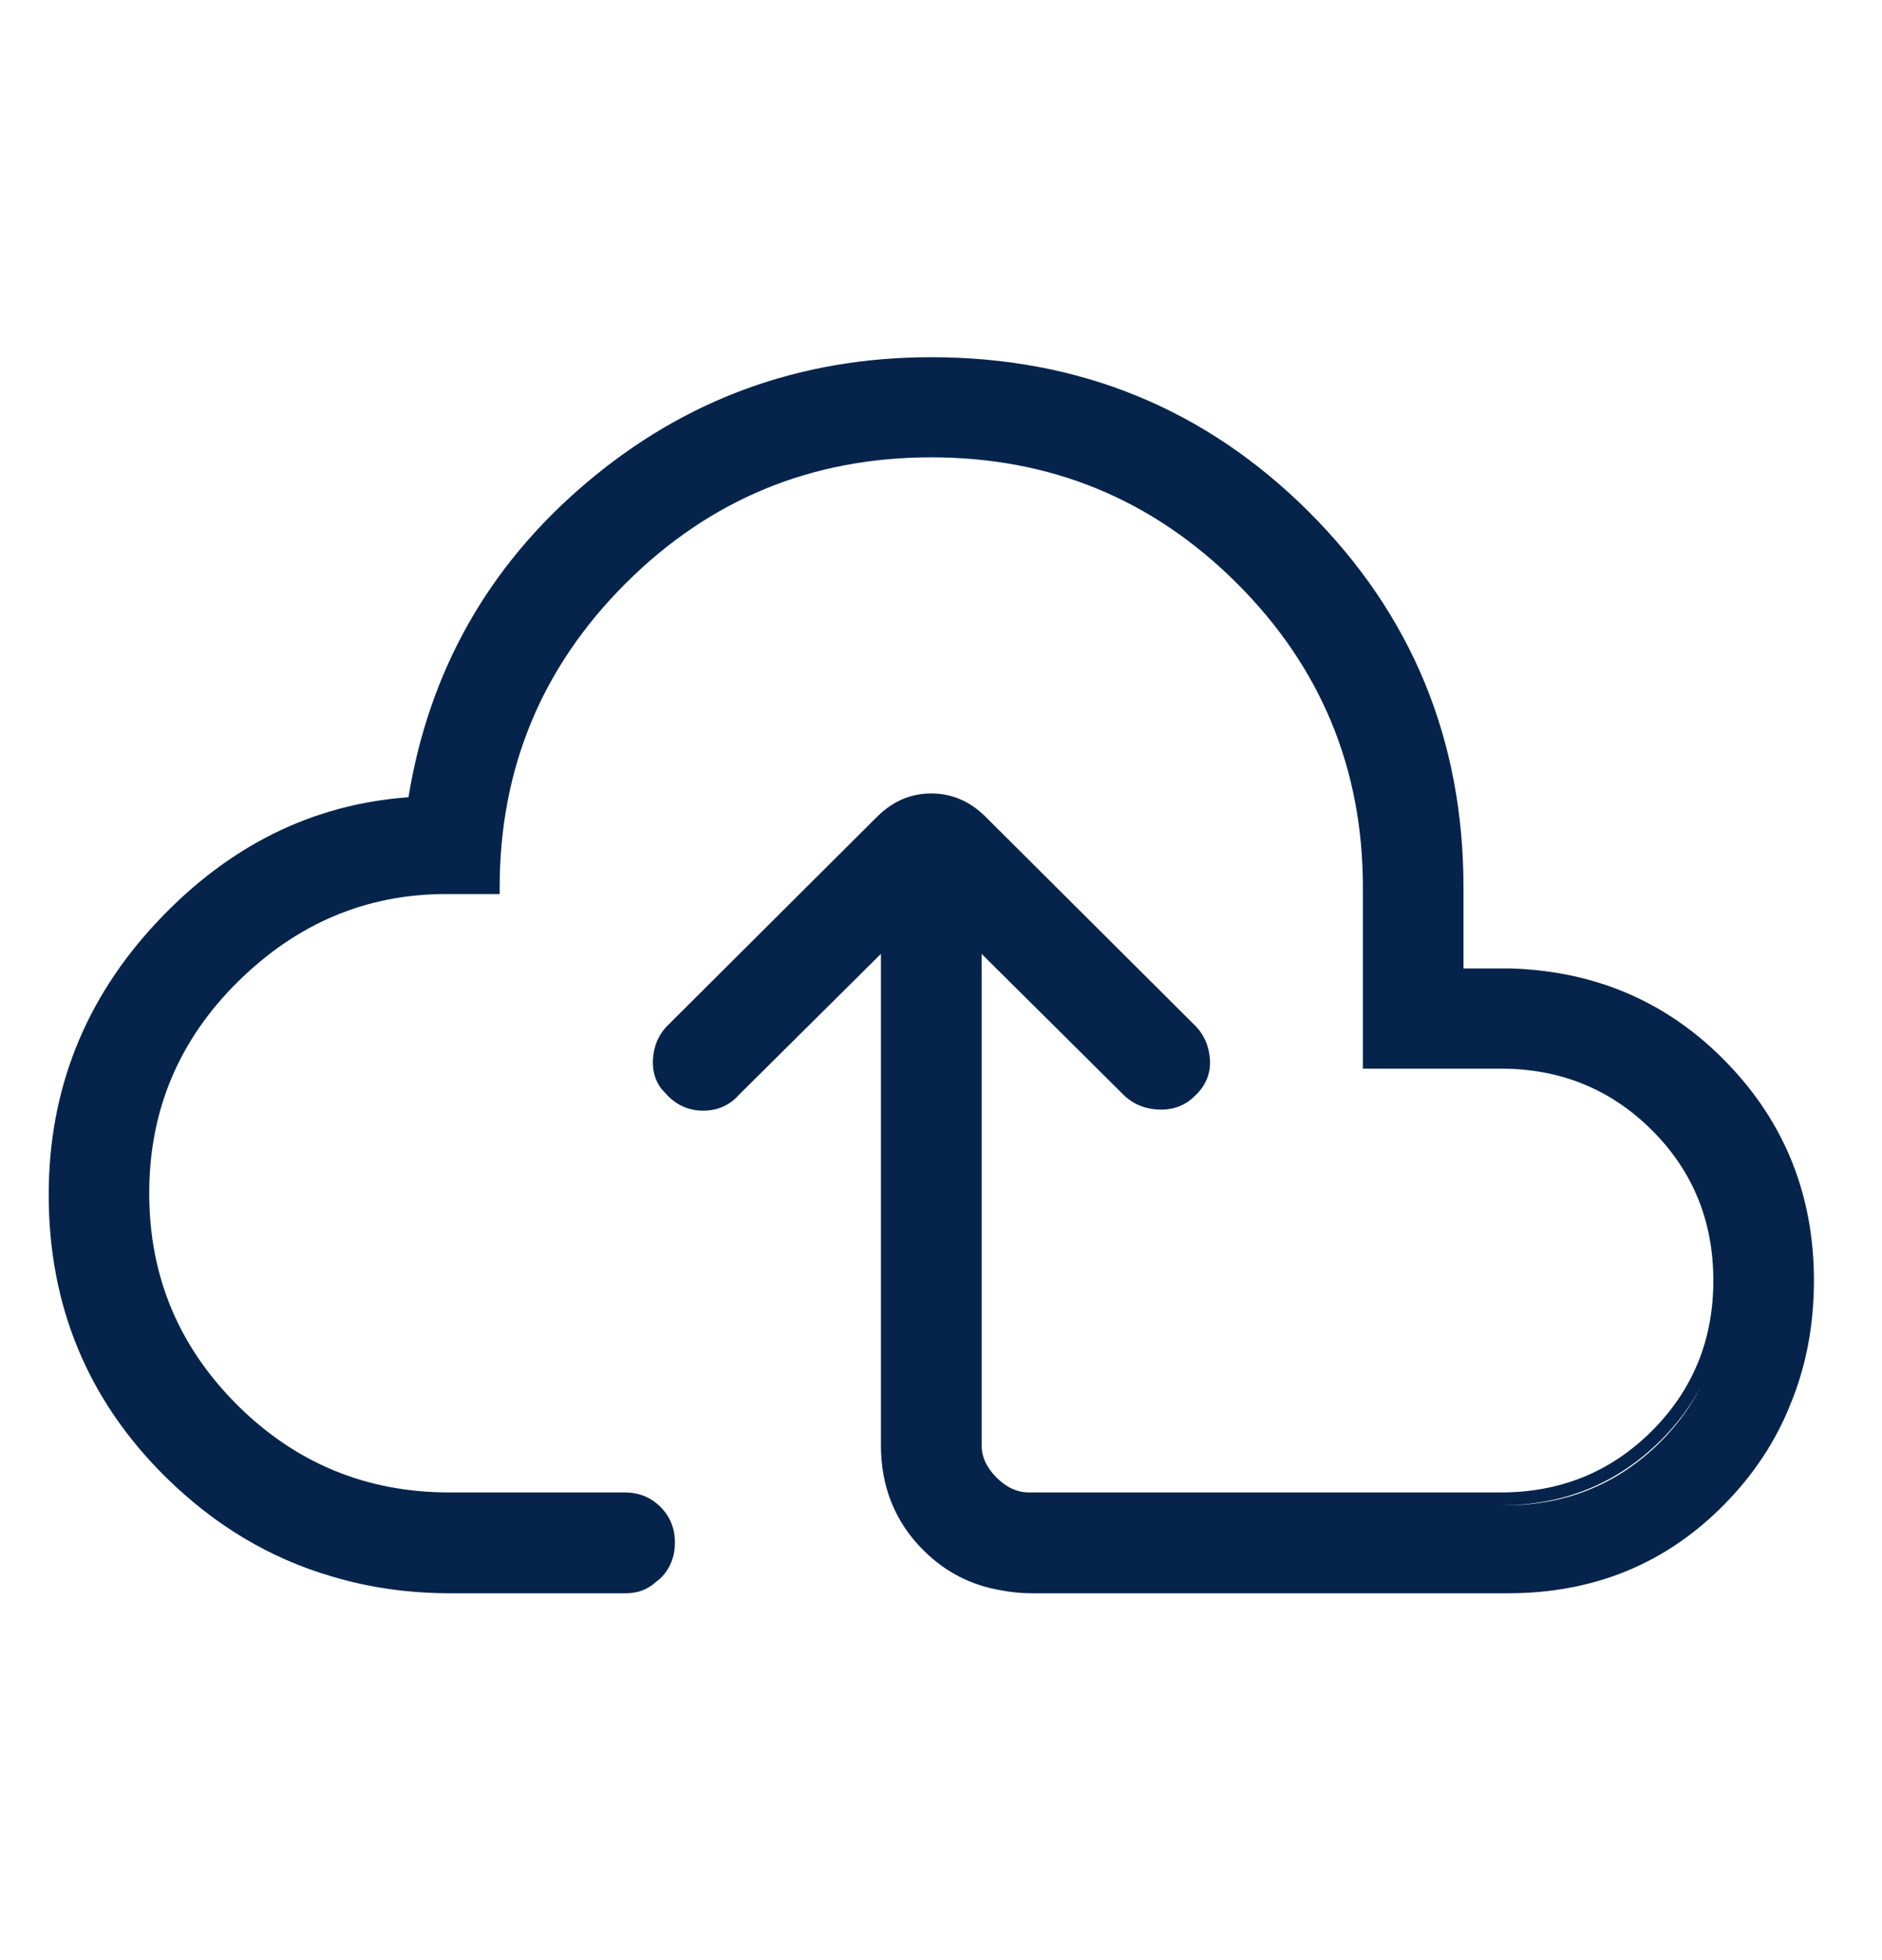 <svg width="24" height="25" viewBox="0 0 24 25" fill="none" xmlns="http://www.w3.org/2000/svg">
<path d="M11.876 4.556C13.765 4.556 15.371 5.213 16.688 6.525C18.004 7.838 18.663 9.437 18.663 11.32V12.352H19.27C20.361 12.387 21.28 12.788 22.02 13.553C22.761 14.317 23.132 15.246 23.132 16.333C23.132 16.902 23.032 17.426 22.834 17.906C22.648 18.376 22.368 18.802 21.993 19.184C21.25 19.942 20.329 20.321 19.23 20.321H13.155C13.017 20.321 12.886 20.307 12.76 20.282C12.381 20.218 12.053 20.049 11.776 19.773C11.415 19.413 11.234 18.965 11.234 18.431V12.166L9.404 13.983L9.405 13.984C9.288 14.105 9.14 14.166 8.967 14.166C8.793 14.166 8.642 14.102 8.518 13.978L8.43 13.882C8.355 13.779 8.32 13.658 8.326 13.522C8.334 13.345 8.397 13.195 8.518 13.075L11.187 10.415C11.382 10.221 11.612 10.12 11.876 10.12C12.14 10.12 12.371 10.221 12.566 10.415L15.235 13.075C15.355 13.194 15.419 13.343 15.43 13.517C15.44 13.697 15.373 13.853 15.235 13.98C15.114 14.101 14.96 14.158 14.782 14.152C14.606 14.147 14.452 14.084 14.328 13.965V13.964L12.518 12.166V18.431C12.518 18.578 12.578 18.715 12.709 18.846C12.839 18.976 12.977 19.035 13.123 19.035H19.139C19.899 19.035 20.54 18.774 21.064 18.252C21.587 17.729 21.849 17.091 21.849 16.333C21.849 15.574 21.588 14.935 21.064 14.413C20.54 13.891 19.899 13.63 19.139 13.63H17.38V11.32C17.38 9.801 16.844 8.508 15.771 7.437C14.697 6.367 13.399 5.833 11.876 5.833C10.353 5.833 9.056 6.367 7.982 7.437C6.909 8.508 6.372 9.801 6.372 11.32V11.403H5.688C4.675 11.403 3.791 11.774 3.035 12.52C2.28 13.266 1.903 14.164 1.903 15.219C1.903 16.274 2.277 17.172 3.024 17.918C3.772 18.663 4.674 19.035 5.731 19.035H7.966C8.145 19.035 8.3 19.096 8.423 19.22C8.546 19.343 8.607 19.496 8.607 19.675C8.607 19.853 8.546 20.007 8.423 20.13C8.404 20.148 8.382 20.163 8.362 20.179C8.259 20.272 8.134 20.321 7.985 20.321H5.745C5.21 20.321 4.705 20.249 4.23 20.106C3.442 19.876 2.737 19.454 2.114 18.84C1.119 17.858 0.621 16.655 0.621 15.238C0.621 13.898 1.085 12.734 2.01 11.751C2.918 10.786 3.985 10.257 5.209 10.168C5.472 8.556 6.227 7.22 7.472 6.163C8.733 5.092 10.202 4.556 11.876 4.556ZM21.688 17.691C21.557 17.934 21.389 18.16 21.181 18.368C20.625 18.922 19.942 19.2 19.139 19.2H19.188C19.971 19.2 20.634 18.93 21.176 18.389C21.389 18.175 21.558 17.942 21.688 17.691Z" fill="#06244B"/>
</svg>
